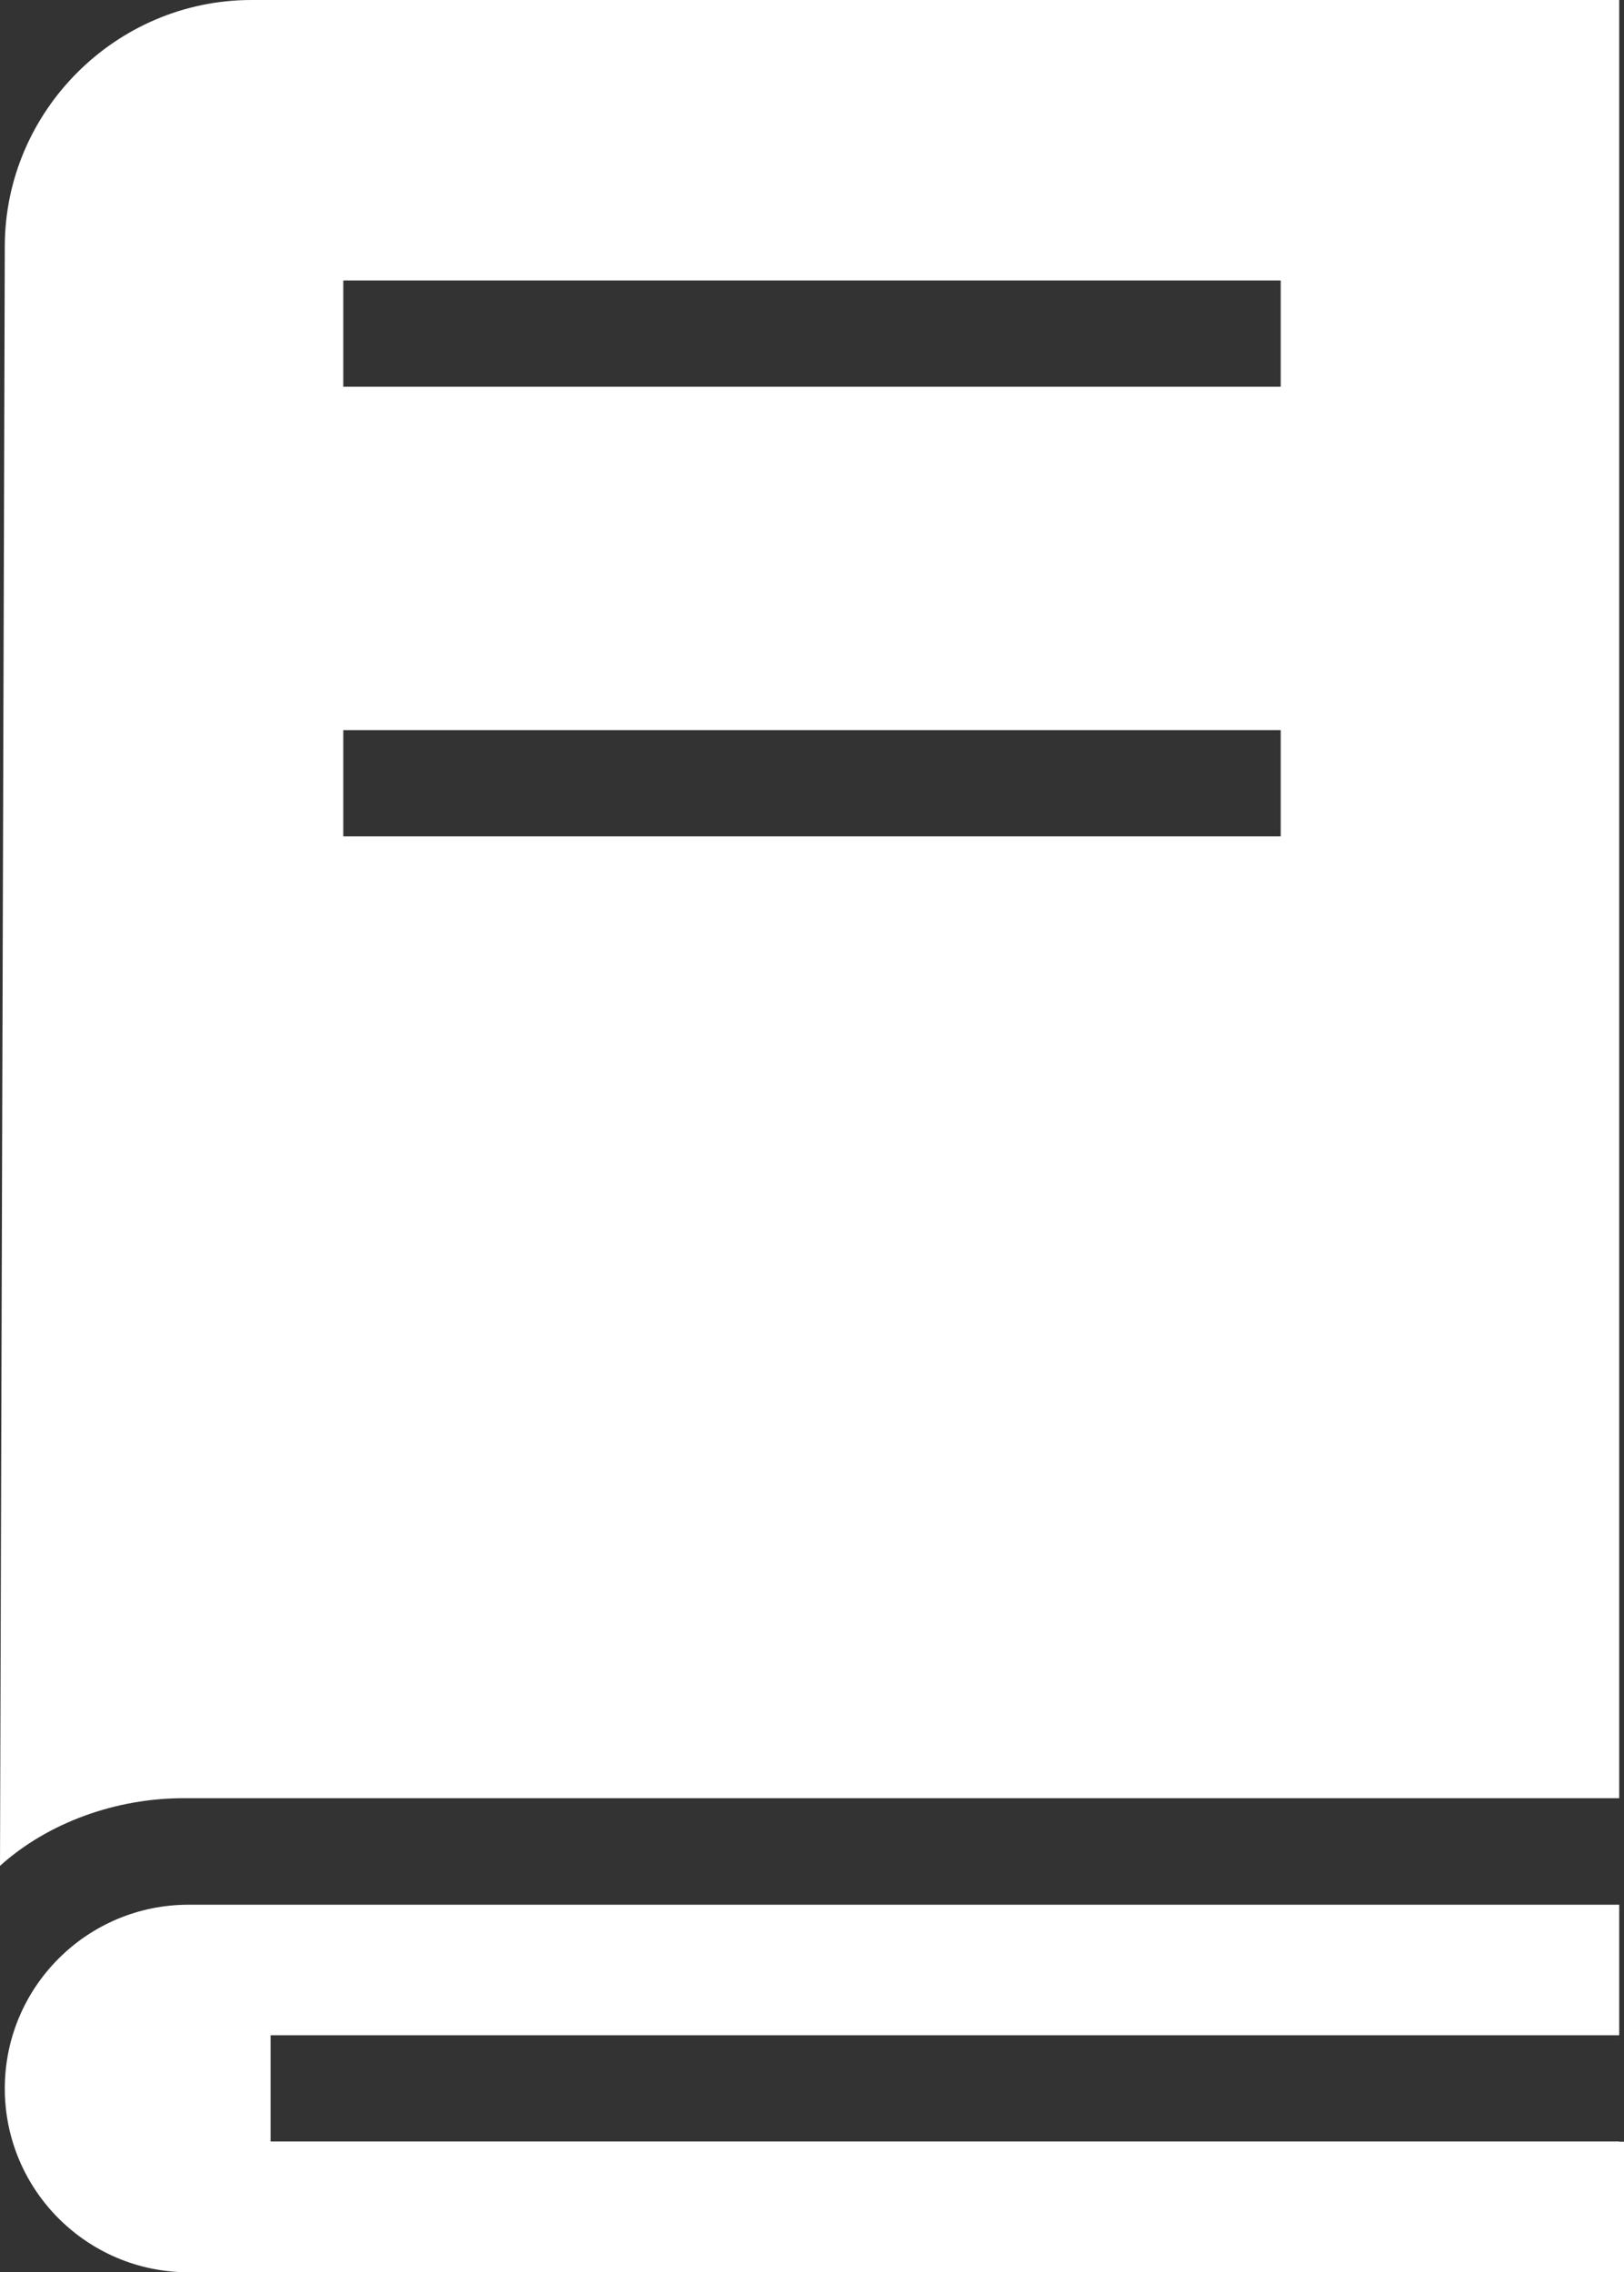 <?xml version="1.0" encoding="UTF-8"?><svg id="a" xmlns="http://www.w3.org/2000/svg" width="64.34" height="90" viewBox="0 0 64.34 90"><rect x="0" y="0" width="64.34" height="90" fill="#333333" stroke="none"/><path d="M0,73.91c1.91-1.72,4.6-2.68,7.28-2.68h56.87V0H9.96C4.6,0,.19,4.4,.19,9.77l-.19,64.15ZM13.6,11.11H50.74v4.21H13.6v-4.21Zm0,17.81H50.74v4.21H13.6v-4.21Z" fill="#fff"/><path d="M64.15,84.83H10.72v-4.21h53.43v-5.17H7.47c-4.02,0-7.28,3.26-7.28,7.28s3.26,7.28,7.28,7.28h56.87v-5.17h-.19Z" fill="#fff"/></svg>